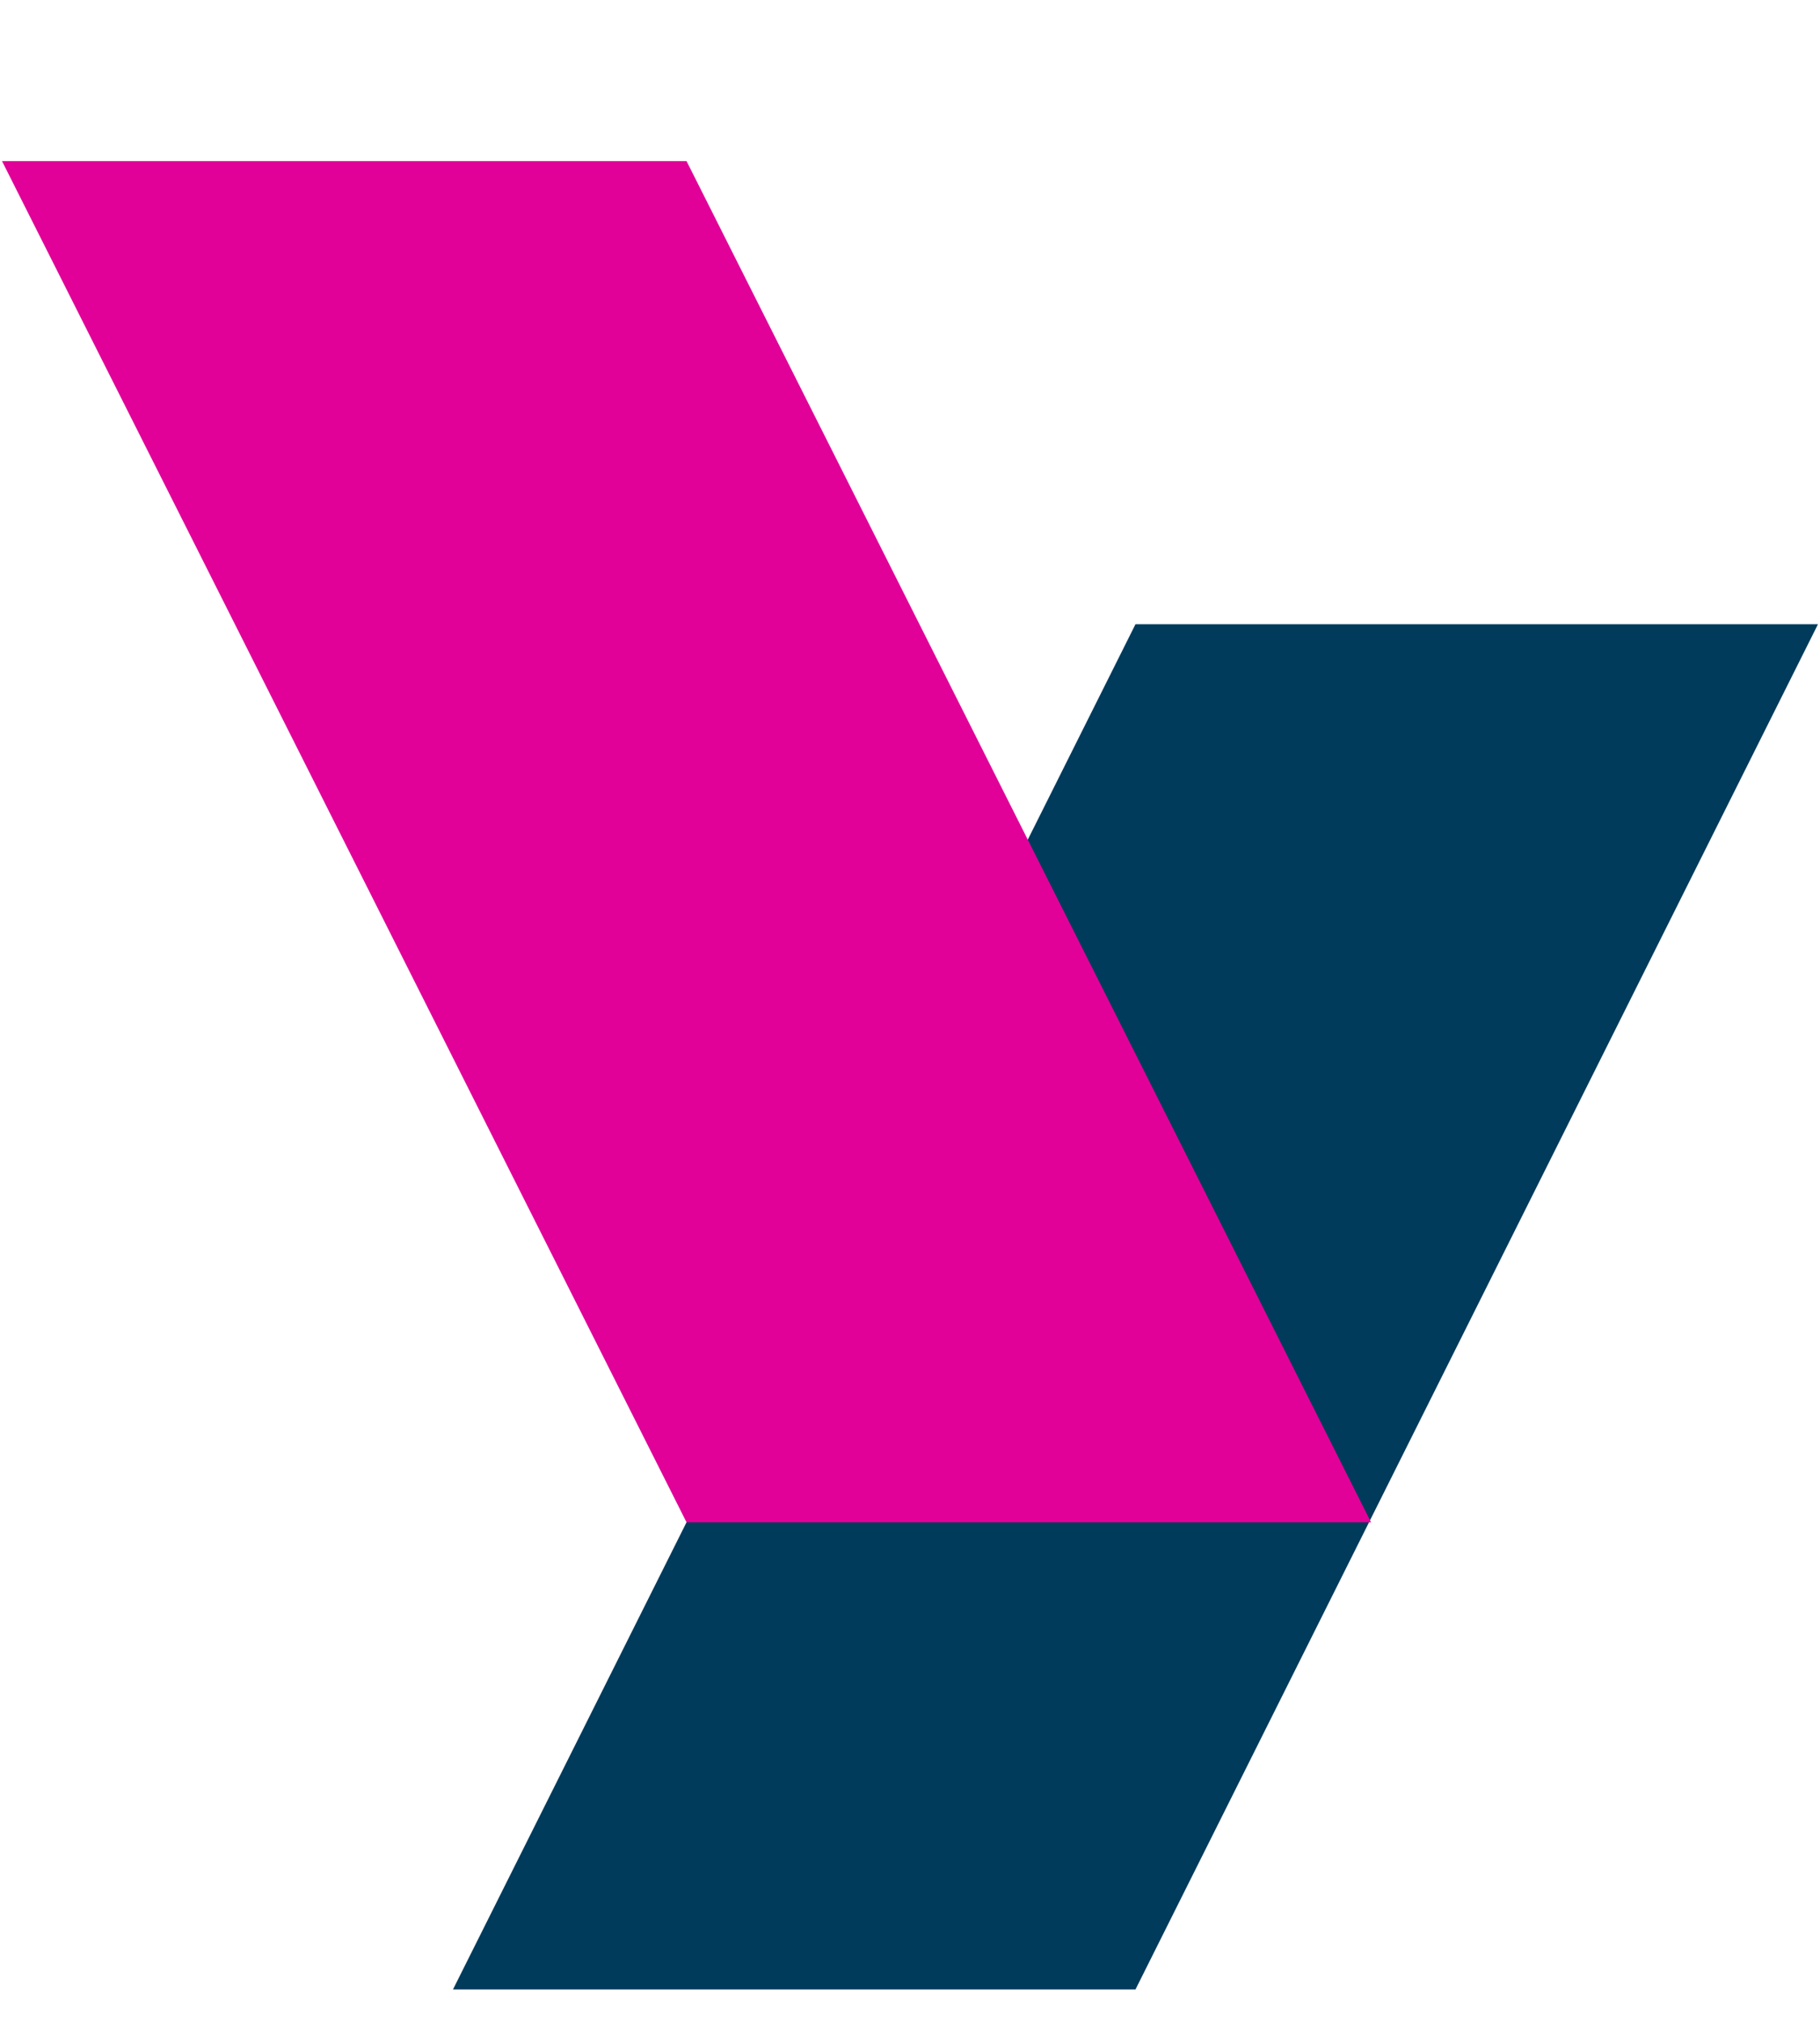 <svg width="452" height="502" viewBox="0 0 452 502" fill="none" xmlns="http://www.w3.org/2000/svg">
<path d="M112.5 494H282L451.5 155H282L112.5 494Z" fill="#003B5C"/>
<path d="M340.5 378H170.5L0.5 40H170.5L340.5 378Z" fill="#E10098"/>
</svg>
